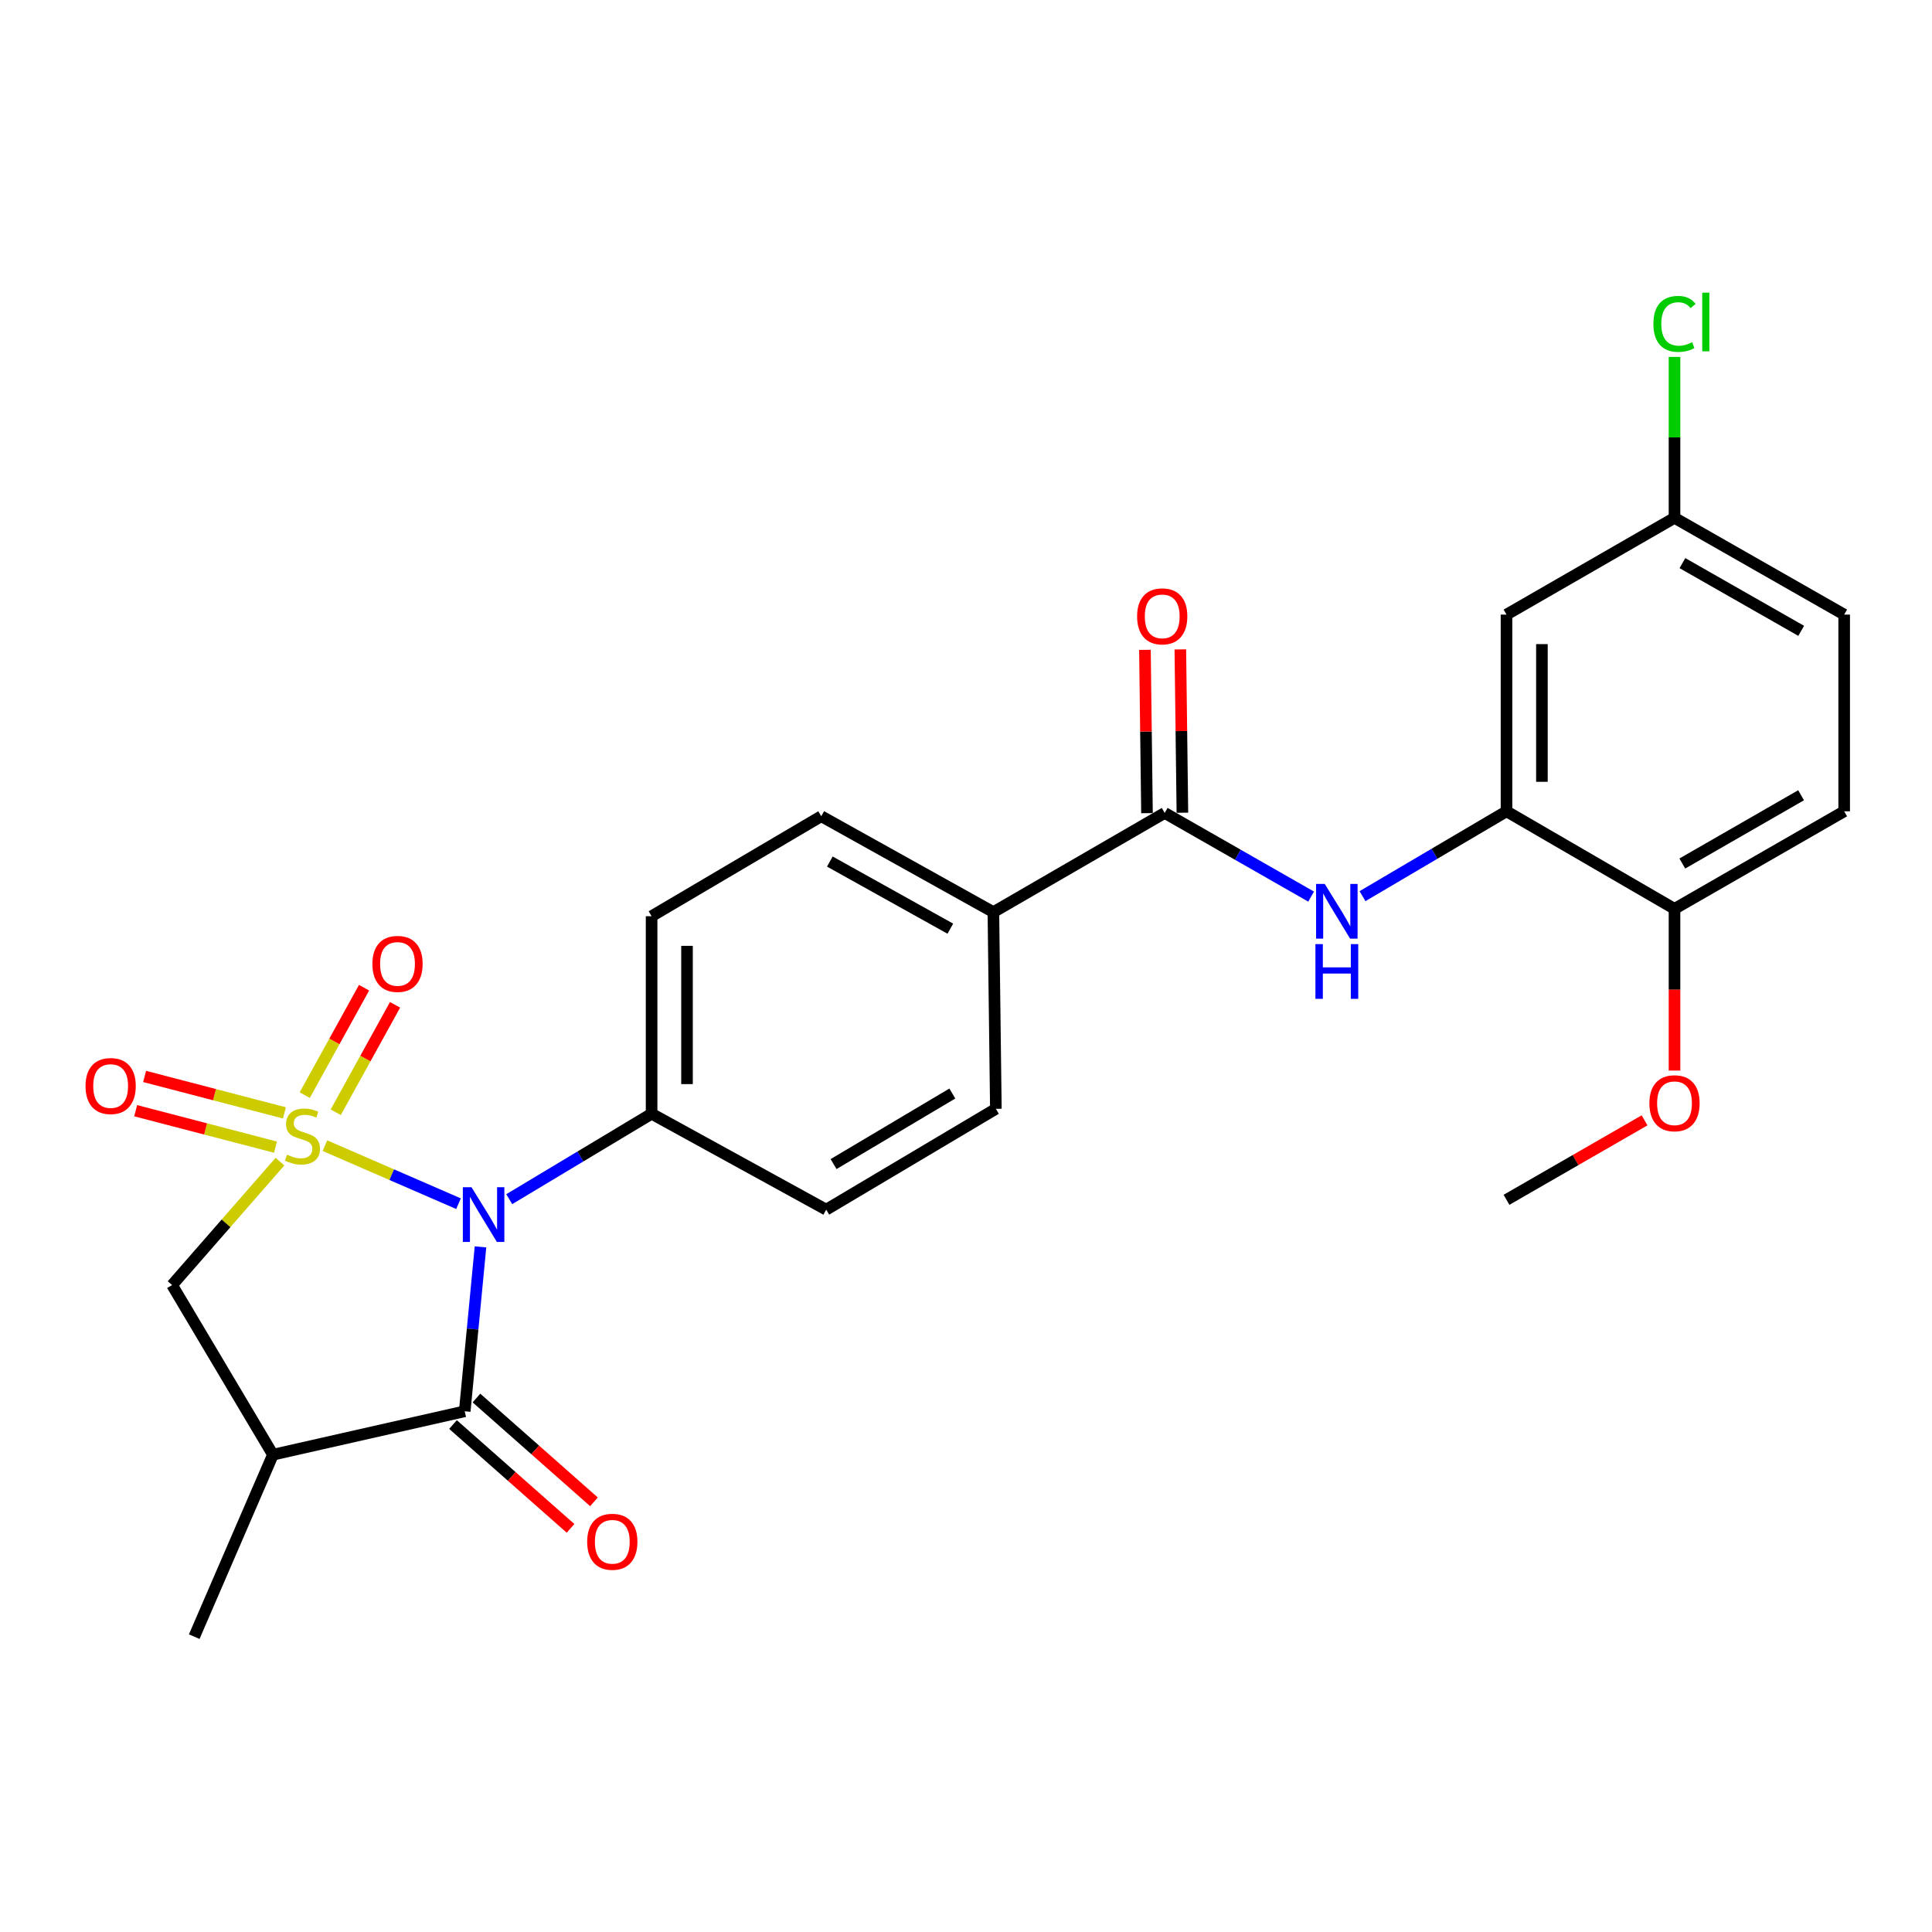 <?xml version='1.0' encoding='iso-8859-1'?>
<svg version='1.1' baseProfile='full'
              xmlns='http://www.w3.org/2000/svg'
                      xmlns:rdkit='http://www.rdkit.org/xml'
                      xmlns:xlink='http://www.w3.org/1999/xlink'
                  xml:space='preserve'
width='1000px' height='1000px' viewBox='0 0 1000 1000'>
<!-- END OF HEADER -->
<rect style='opacity:1.0;fill:#FFFFFF;stroke:none' width='1000' height='1000' x='0' y='0'> </rect>
<path class='bond-0' d='M 168.184,592.987 L 202.756,608.007' style='fill:none;fill-rule:evenodd;stroke:#CCCC00;stroke-width:6px;stroke-linecap:butt;stroke-linejoin:miter;stroke-opacity:1' />
<path class='bond-0' d='M 202.756,608.007 L 237.329,623.028' style='fill:none;fill-rule:evenodd;stroke:#0000FF;stroke-width:6px;stroke-linecap:butt;stroke-linejoin:miter;stroke-opacity:1' />
<path class='bond-3' d='M 144.905,601.256 L 116.991,633.201' style='fill:none;fill-rule:evenodd;stroke:#CCCC00;stroke-width:6px;stroke-linecap:butt;stroke-linejoin:miter;stroke-opacity:1' />
<path class='bond-3' d='M 116.991,633.201 L 89.077,665.146' style='fill:none;fill-rule:evenodd;stroke:#000000;stroke-width:6px;stroke-linecap:butt;stroke-linejoin:miter;stroke-opacity:1' />
<path class='bond-7' d='M 173.773,575.697 L 189.127,547.895' style='fill:none;fill-rule:evenodd;stroke:#CCCC00;stroke-width:6px;stroke-linecap:butt;stroke-linejoin:miter;stroke-opacity:1' />
<path class='bond-7' d='M 189.127,547.895 L 204.481,520.094' style='fill:none;fill-rule:evenodd;stroke:#FF0000;stroke-width:6px;stroke-linecap:butt;stroke-linejoin:miter;stroke-opacity:1' />
<path class='bond-7' d='M 157.731,566.837 L 173.085,539.036' style='fill:none;fill-rule:evenodd;stroke:#CCCC00;stroke-width:6px;stroke-linecap:butt;stroke-linejoin:miter;stroke-opacity:1' />
<path class='bond-7' d='M 173.085,539.036 L 188.439,511.234' style='fill:none;fill-rule:evenodd;stroke:#FF0000;stroke-width:6px;stroke-linecap:butt;stroke-linejoin:miter;stroke-opacity:1' />
<path class='bond-8' d='M 147.215,576.029 L 111.031,566.596' style='fill:none;fill-rule:evenodd;stroke:#CCCC00;stroke-width:6px;stroke-linecap:butt;stroke-linejoin:miter;stroke-opacity:1' />
<path class='bond-8' d='M 111.031,566.596 L 74.846,557.163' style='fill:none;fill-rule:evenodd;stroke:#FF0000;stroke-width:6px;stroke-linecap:butt;stroke-linejoin:miter;stroke-opacity:1' />
<path class='bond-8' d='M 142.592,593.763 L 106.408,584.33' style='fill:none;fill-rule:evenodd;stroke:#CCCC00;stroke-width:6px;stroke-linecap:butt;stroke-linejoin:miter;stroke-opacity:1' />
<path class='bond-8' d='M 106.408,584.33 L 70.223,574.897' style='fill:none;fill-rule:evenodd;stroke:#FF0000;stroke-width:6px;stroke-linecap:butt;stroke-linejoin:miter;stroke-opacity:1' />
<path class='bond-1' d='M 248.704,645.384 L 244.624,687.932' style='fill:none;fill-rule:evenodd;stroke:#0000FF;stroke-width:6px;stroke-linecap:butt;stroke-linejoin:miter;stroke-opacity:1' />
<path class='bond-1' d='M 244.624,687.932 L 240.544,730.479' style='fill:none;fill-rule:evenodd;stroke:#000000;stroke-width:6px;stroke-linecap:butt;stroke-linejoin:miter;stroke-opacity:1' />
<path class='bond-9' d='M 263.583,620.698 L 300.424,598.583' style='fill:none;fill-rule:evenodd;stroke:#0000FF;stroke-width:6px;stroke-linecap:butt;stroke-linejoin:miter;stroke-opacity:1' />
<path class='bond-9' d='M 300.424,598.583 L 337.266,576.467' style='fill:none;fill-rule:evenodd;stroke:#000000;stroke-width:6px;stroke-linecap:butt;stroke-linejoin:miter;stroke-opacity:1' />
<path class='bond-12' d='M 234.478,737.347 L 264.894,764.212' style='fill:none;fill-rule:evenodd;stroke:#000000;stroke-width:6px;stroke-linecap:butt;stroke-linejoin:miter;stroke-opacity:1' />
<path class='bond-12' d='M 264.894,764.212 L 295.31,791.076' style='fill:none;fill-rule:evenodd;stroke:#FF0000;stroke-width:6px;stroke-linecap:butt;stroke-linejoin:miter;stroke-opacity:1' />
<path class='bond-12' d='M 246.61,723.612 L 277.026,750.476' style='fill:none;fill-rule:evenodd;stroke:#000000;stroke-width:6px;stroke-linecap:butt;stroke-linejoin:miter;stroke-opacity:1' />
<path class='bond-12' d='M 277.026,750.476 L 307.442,777.34' style='fill:none;fill-rule:evenodd;stroke:#FF0000;stroke-width:6px;stroke-linecap:butt;stroke-linejoin:miter;stroke-opacity:1' />
<path class='bond-26' d='M 240.544,730.479 L 141.276,752.949' style='fill:none;fill-rule:evenodd;stroke:#000000;stroke-width:6px;stroke-linecap:butt;stroke-linejoin:miter;stroke-opacity:1' />
<path class='bond-2' d='M 141.276,752.949 L 89.077,665.146' style='fill:none;fill-rule:evenodd;stroke:#000000;stroke-width:6px;stroke-linecap:butt;stroke-linejoin:miter;stroke-opacity:1' />
<path class='bond-23' d='M 141.276,752.949 L 100.531,847.136' style='fill:none;fill-rule:evenodd;stroke:#000000;stroke-width:6px;stroke-linecap:butt;stroke-linejoin:miter;stroke-opacity:1' />
<path class='bond-4' d='M 602.844,420.776 L 514.175,472.12' style='fill:none;fill-rule:evenodd;stroke:#000000;stroke-width:6px;stroke-linecap:butt;stroke-linejoin:miter;stroke-opacity:1' />
<path class='bond-5' d='M 602.844,420.776 L 640.739,442.428' style='fill:none;fill-rule:evenodd;stroke:#000000;stroke-width:6px;stroke-linecap:butt;stroke-linejoin:miter;stroke-opacity:1' />
<path class='bond-5' d='M 640.739,442.428 L 678.635,464.08' style='fill:none;fill-rule:evenodd;stroke:#0000FF;stroke-width:6px;stroke-linecap:butt;stroke-linejoin:miter;stroke-opacity:1' />
<path class='bond-14' d='M 612.006,420.66 L 611.474,378.397' style='fill:none;fill-rule:evenodd;stroke:#000000;stroke-width:6px;stroke-linecap:butt;stroke-linejoin:miter;stroke-opacity:1' />
<path class='bond-14' d='M 611.474,378.397 L 610.941,336.133' style='fill:none;fill-rule:evenodd;stroke:#FF0000;stroke-width:6px;stroke-linecap:butt;stroke-linejoin:miter;stroke-opacity:1' />
<path class='bond-14' d='M 593.681,420.891 L 593.149,378.627' style='fill:none;fill-rule:evenodd;stroke:#000000;stroke-width:6px;stroke-linecap:butt;stroke-linejoin:miter;stroke-opacity:1' />
<path class='bond-14' d='M 593.149,378.627 L 592.617,336.364' style='fill:none;fill-rule:evenodd;stroke:#FF0000;stroke-width:6px;stroke-linecap:butt;stroke-linejoin:miter;stroke-opacity:1' />
<path class='bond-6' d='M 705.229,463.851 L 742.496,441.891' style='fill:none;fill-rule:evenodd;stroke:#0000FF;stroke-width:6px;stroke-linecap:butt;stroke-linejoin:miter;stroke-opacity:1' />
<path class='bond-6' d='M 742.496,441.891 L 779.764,419.931' style='fill:none;fill-rule:evenodd;stroke:#000000;stroke-width:6px;stroke-linecap:butt;stroke-linejoin:miter;stroke-opacity:1' />
<path class='bond-10' d='M 779.764,419.931 L 779.764,318.118' style='fill:none;fill-rule:evenodd;stroke:#000000;stroke-width:6px;stroke-linecap:butt;stroke-linejoin:miter;stroke-opacity:1' />
<path class='bond-10' d='M 798.09,404.659 L 798.09,333.39' style='fill:none;fill-rule:evenodd;stroke:#000000;stroke-width:6px;stroke-linecap:butt;stroke-linejoin:miter;stroke-opacity:1' />
<path class='bond-13' d='M 779.764,419.931 L 866.722,470.419' style='fill:none;fill-rule:evenodd;stroke:#000000;stroke-width:6px;stroke-linecap:butt;stroke-linejoin:miter;stroke-opacity:1' />
<path class='bond-15' d='M 337.266,576.467 L 337.266,474.237' style='fill:none;fill-rule:evenodd;stroke:#000000;stroke-width:6px;stroke-linecap:butt;stroke-linejoin:miter;stroke-opacity:1' />
<path class='bond-15' d='M 355.592,561.133 L 355.592,489.572' style='fill:none;fill-rule:evenodd;stroke:#000000;stroke-width:6px;stroke-linecap:butt;stroke-linejoin:miter;stroke-opacity:1' />
<path class='bond-16' d='M 337.266,576.467 L 427.645,626.111' style='fill:none;fill-rule:evenodd;stroke:#000000;stroke-width:6px;stroke-linecap:butt;stroke-linejoin:miter;stroke-opacity:1' />
<path class='bond-20' d='M 779.764,318.118 L 866.722,268.036' style='fill:none;fill-rule:evenodd;stroke:#000000;stroke-width:6px;stroke-linecap:butt;stroke-linejoin:miter;stroke-opacity:1' />
<path class='bond-11' d='M 514.175,472.12 L 515.458,573.932' style='fill:none;fill-rule:evenodd;stroke:#000000;stroke-width:6px;stroke-linecap:butt;stroke-linejoin:miter;stroke-opacity:1' />
<path class='bond-27' d='M 514.175,472.12 L 425.079,422.476' style='fill:none;fill-rule:evenodd;stroke:#000000;stroke-width:6px;stroke-linecap:butt;stroke-linejoin:miter;stroke-opacity:1' />
<path class='bond-27' d='M 491.891,480.682 L 429.523,445.931' style='fill:none;fill-rule:evenodd;stroke:#000000;stroke-width:6px;stroke-linecap:butt;stroke-linejoin:miter;stroke-opacity:1' />
<path class='bond-19' d='M 866.722,470.419 L 954.545,419.931' style='fill:none;fill-rule:evenodd;stroke:#000000;stroke-width:6px;stroke-linecap:butt;stroke-linejoin:miter;stroke-opacity:1' />
<path class='bond-19' d='M 870.762,446.958 L 932.238,411.616' style='fill:none;fill-rule:evenodd;stroke:#000000;stroke-width:6px;stroke-linecap:butt;stroke-linejoin:miter;stroke-opacity:1' />
<path class='bond-24' d='M 866.722,470.419 L 866.722,512.273' style='fill:none;fill-rule:evenodd;stroke:#000000;stroke-width:6px;stroke-linecap:butt;stroke-linejoin:miter;stroke-opacity:1' />
<path class='bond-24' d='M 866.722,512.273 L 866.722,554.126' style='fill:none;fill-rule:evenodd;stroke:#FF0000;stroke-width:6px;stroke-linecap:butt;stroke-linejoin:miter;stroke-opacity:1' />
<path class='bond-17' d='M 337.266,474.237 L 425.079,422.476' style='fill:none;fill-rule:evenodd;stroke:#000000;stroke-width:6px;stroke-linecap:butt;stroke-linejoin:miter;stroke-opacity:1' />
<path class='bond-18' d='M 427.645,626.111 L 515.458,573.932' style='fill:none;fill-rule:evenodd;stroke:#000000;stroke-width:6px;stroke-linecap:butt;stroke-linejoin:miter;stroke-opacity:1' />
<path class='bond-18' d='M 431.455,602.53 L 492.925,566.004' style='fill:none;fill-rule:evenodd;stroke:#000000;stroke-width:6px;stroke-linecap:butt;stroke-linejoin:miter;stroke-opacity:1' />
<path class='bond-21' d='M 954.545,419.931 L 954.545,318.118' style='fill:none;fill-rule:evenodd;stroke:#000000;stroke-width:6px;stroke-linecap:butt;stroke-linejoin:miter;stroke-opacity:1' />
<path class='bond-22' d='M 866.722,268.036 L 866.722,226.386' style='fill:none;fill-rule:evenodd;stroke:#000000;stroke-width:6px;stroke-linecap:butt;stroke-linejoin:miter;stroke-opacity:1' />
<path class='bond-22' d='M 866.722,226.386 L 866.722,184.736' style='fill:none;fill-rule:evenodd;stroke:#00CC00;stroke-width:6px;stroke-linecap:butt;stroke-linejoin:miter;stroke-opacity:1' />
<path class='bond-28' d='M 866.722,268.036 L 954.545,318.118' style='fill:none;fill-rule:evenodd;stroke:#000000;stroke-width:6px;stroke-linecap:butt;stroke-linejoin:miter;stroke-opacity:1' />
<path class='bond-28' d='M 870.817,291.468 L 932.294,326.525' style='fill:none;fill-rule:evenodd;stroke:#000000;stroke-width:6px;stroke-linecap:butt;stroke-linejoin:miter;stroke-opacity:1' />
<path class='bond-25' d='M 851.213,579.887 L 815.489,600.454' style='fill:none;fill-rule:evenodd;stroke:#FF0000;stroke-width:6px;stroke-linecap:butt;stroke-linejoin:miter;stroke-opacity:1' />
<path class='bond-25' d='M 815.489,600.454 L 779.764,621.021' style='fill:none;fill-rule:evenodd;stroke:#000000;stroke-width:6px;stroke-linecap:butt;stroke-linejoin:miter;stroke-opacity:1' />
<path  class='atom-0' d='M 148.548 597.652
Q 148.868 597.772, 150.188 598.332
Q 151.508 598.892, 152.948 599.252
Q 154.428 599.572, 155.868 599.572
Q 158.548 599.572, 160.108 598.292
Q 161.668 596.972, 161.668 594.692
Q 161.668 593.132, 160.868 592.172
Q 160.108 591.212, 158.908 590.692
Q 157.708 590.172, 155.708 589.572
Q 153.188 588.812, 151.668 588.092
Q 150.188 587.372, 149.108 585.852
Q 148.068 584.332, 148.068 581.772
Q 148.068 578.212, 150.468 576.012
Q 152.908 573.812, 157.708 573.812
Q 160.988 573.812, 164.708 575.372
L 163.788 578.452
Q 160.388 577.052, 157.828 577.052
Q 155.068 577.052, 153.548 578.212
Q 152.028 579.332, 152.068 581.292
Q 152.068 582.812, 152.828 583.732
Q 153.628 584.652, 154.748 585.172
Q 155.908 585.692, 157.828 586.292
Q 160.388 587.092, 161.908 587.892
Q 163.428 588.692, 164.508 590.332
Q 165.628 591.932, 165.628 594.692
Q 165.628 598.612, 162.988 600.732
Q 160.388 602.812, 156.028 602.812
Q 153.508 602.812, 151.588 602.252
Q 149.708 601.732, 147.468 600.812
L 148.548 597.652
' fill='#CCCC00'/>
<path  class='atom-1' d='M 244.048 614.507
L 253.328 629.507
Q 254.248 630.987, 255.728 633.667
Q 257.208 636.347, 257.288 636.507
L 257.288 614.507
L 261.048 614.507
L 261.048 642.827
L 257.168 642.827
L 247.208 626.427
Q 246.048 624.507, 244.808 622.307
Q 243.608 620.107, 243.248 619.427
L 243.248 642.827
L 239.568 642.827
L 239.568 614.507
L 244.048 614.507
' fill='#0000FF'/>
<path  class='atom-6' d='M 685.68 457.522
L 694.96 472.522
Q 695.88 474.002, 697.36 476.682
Q 698.84 479.362, 698.92 479.522
L 698.92 457.522
L 702.68 457.522
L 702.68 485.842
L 698.8 485.842
L 688.84 469.442
Q 687.68 467.522, 686.44 465.322
Q 685.24 463.122, 684.88 462.442
L 684.88 485.842
L 681.2 485.842
L 681.2 457.522
L 685.68 457.522
' fill='#0000FF'/>
<path  class='atom-6' d='M 680.86 488.674
L 684.7 488.674
L 684.7 500.714
L 699.18 500.714
L 699.18 488.674
L 703.02 488.674
L 703.02 516.994
L 699.18 516.994
L 699.18 503.914
L 684.7 503.914
L 684.7 516.994
L 680.86 516.994
L 680.86 488.674
' fill='#0000FF'/>
<path  class='atom-8' d='M 192.754 498.915
Q 192.754 492.115, 196.114 488.315
Q 199.474 484.515, 205.754 484.515
Q 212.034 484.515, 215.394 488.315
Q 218.754 492.115, 218.754 498.915
Q 218.754 505.795, 215.354 509.715
Q 211.954 513.595, 205.754 513.595
Q 199.514 513.595, 196.114 509.715
Q 192.754 505.835, 192.754 498.915
M 205.754 510.395
Q 210.074 510.395, 212.394 507.515
Q 214.754 504.595, 214.754 498.915
Q 214.754 493.355, 212.394 490.555
Q 210.074 487.715, 205.754 487.715
Q 201.434 487.715, 199.074 490.515
Q 196.754 493.315, 196.754 498.915
Q 196.754 504.635, 199.074 507.515
Q 201.434 510.395, 205.754 510.395
' fill='#FF0000'/>
<path  class='atom-9' d='M 44.271 562.131
Q 44.271 555.331, 47.631 551.531
Q 50.991 547.731, 57.271 547.731
Q 63.551 547.731, 66.911 551.531
Q 70.271 555.331, 70.271 562.131
Q 70.271 569.011, 66.871 572.931
Q 63.471 576.811, 57.271 576.811
Q 51.031 576.811, 47.631 572.931
Q 44.271 569.051, 44.271 562.131
M 57.271 573.611
Q 61.591 573.611, 63.911 570.731
Q 66.271 567.811, 66.271 562.131
Q 66.271 556.571, 63.911 553.771
Q 61.591 550.931, 57.271 550.931
Q 52.951 550.931, 50.591 553.731
Q 48.271 556.531, 48.271 562.131
Q 48.271 567.851, 50.591 570.731
Q 52.951 573.611, 57.271 573.611
' fill='#FF0000'/>
<path  class='atom-13' d='M 303.924 798.02
Q 303.924 791.22, 307.284 787.42
Q 310.644 783.62, 316.924 783.62
Q 323.204 783.62, 326.564 787.42
Q 329.924 791.22, 329.924 798.02
Q 329.924 804.9, 326.524 808.82
Q 323.124 812.7, 316.924 812.7
Q 310.684 812.7, 307.284 808.82
Q 303.924 804.94, 303.924 798.02
M 316.924 809.5
Q 321.244 809.5, 323.564 806.62
Q 325.924 803.7, 325.924 798.02
Q 325.924 792.46, 323.564 789.66
Q 321.244 786.82, 316.924 786.82
Q 312.604 786.82, 310.244 789.62
Q 307.924 792.42, 307.924 798.02
Q 307.924 803.74, 310.244 806.62
Q 312.604 809.5, 316.924 809.5
' fill='#FF0000'/>
<path  class='atom-15' d='M 588.561 319.023
Q 588.561 312.223, 591.921 308.423
Q 595.281 304.623, 601.561 304.623
Q 607.841 304.623, 611.201 308.423
Q 614.561 312.223, 614.561 319.023
Q 614.561 325.903, 611.161 329.823
Q 607.761 333.703, 601.561 333.703
Q 595.321 333.703, 591.921 329.823
Q 588.561 325.943, 588.561 319.023
M 601.561 330.503
Q 605.881 330.503, 608.201 327.623
Q 610.561 324.703, 610.561 319.023
Q 610.561 313.463, 608.201 310.663
Q 605.881 307.823, 601.561 307.823
Q 597.241 307.823, 594.881 310.623
Q 592.561 313.423, 592.561 319.023
Q 592.561 324.743, 594.881 327.623
Q 597.241 330.503, 601.561 330.503
' fill='#FF0000'/>
<path  class='atom-23' d='M 855.802 167.641
Q 855.802 160.601, 859.082 156.921
Q 862.402 153.201, 868.682 153.201
Q 874.522 153.201, 877.642 157.321
L 875.002 159.481
Q 872.722 156.481, 868.682 156.481
Q 864.402 156.481, 862.122 159.361
Q 859.882 162.201, 859.882 167.641
Q 859.882 173.241, 862.202 176.121
Q 864.562 179.001, 869.122 179.001
Q 872.242 179.001, 875.882 177.121
L 877.002 180.121
Q 875.522 181.081, 873.282 181.641
Q 871.042 182.201, 868.562 182.201
Q 862.402 182.201, 859.082 178.441
Q 855.802 174.681, 855.802 167.641
' fill='#00CC00'/>
<path  class='atom-23' d='M 881.082 151.481
L 884.762 151.481
L 884.762 181.841
L 881.082 181.841
L 881.082 151.481
' fill='#00CC00'/>
<path  class='atom-25' d='M 853.722 571.039
Q 853.722 564.239, 857.082 560.439
Q 860.442 556.639, 866.722 556.639
Q 873.002 556.639, 876.362 560.439
Q 879.722 564.239, 879.722 571.039
Q 879.722 577.919, 876.322 581.839
Q 872.922 585.719, 866.722 585.719
Q 860.482 585.719, 857.082 581.839
Q 853.722 577.959, 853.722 571.039
M 866.722 582.519
Q 871.042 582.519, 873.362 579.639
Q 875.722 576.719, 875.722 571.039
Q 875.722 565.479, 873.362 562.679
Q 871.042 559.839, 866.722 559.839
Q 862.402 559.839, 860.042 562.639
Q 857.722 565.439, 857.722 571.039
Q 857.722 576.759, 860.042 579.639
Q 862.402 582.519, 866.722 582.519
' fill='#FF0000'/>
</svg>
